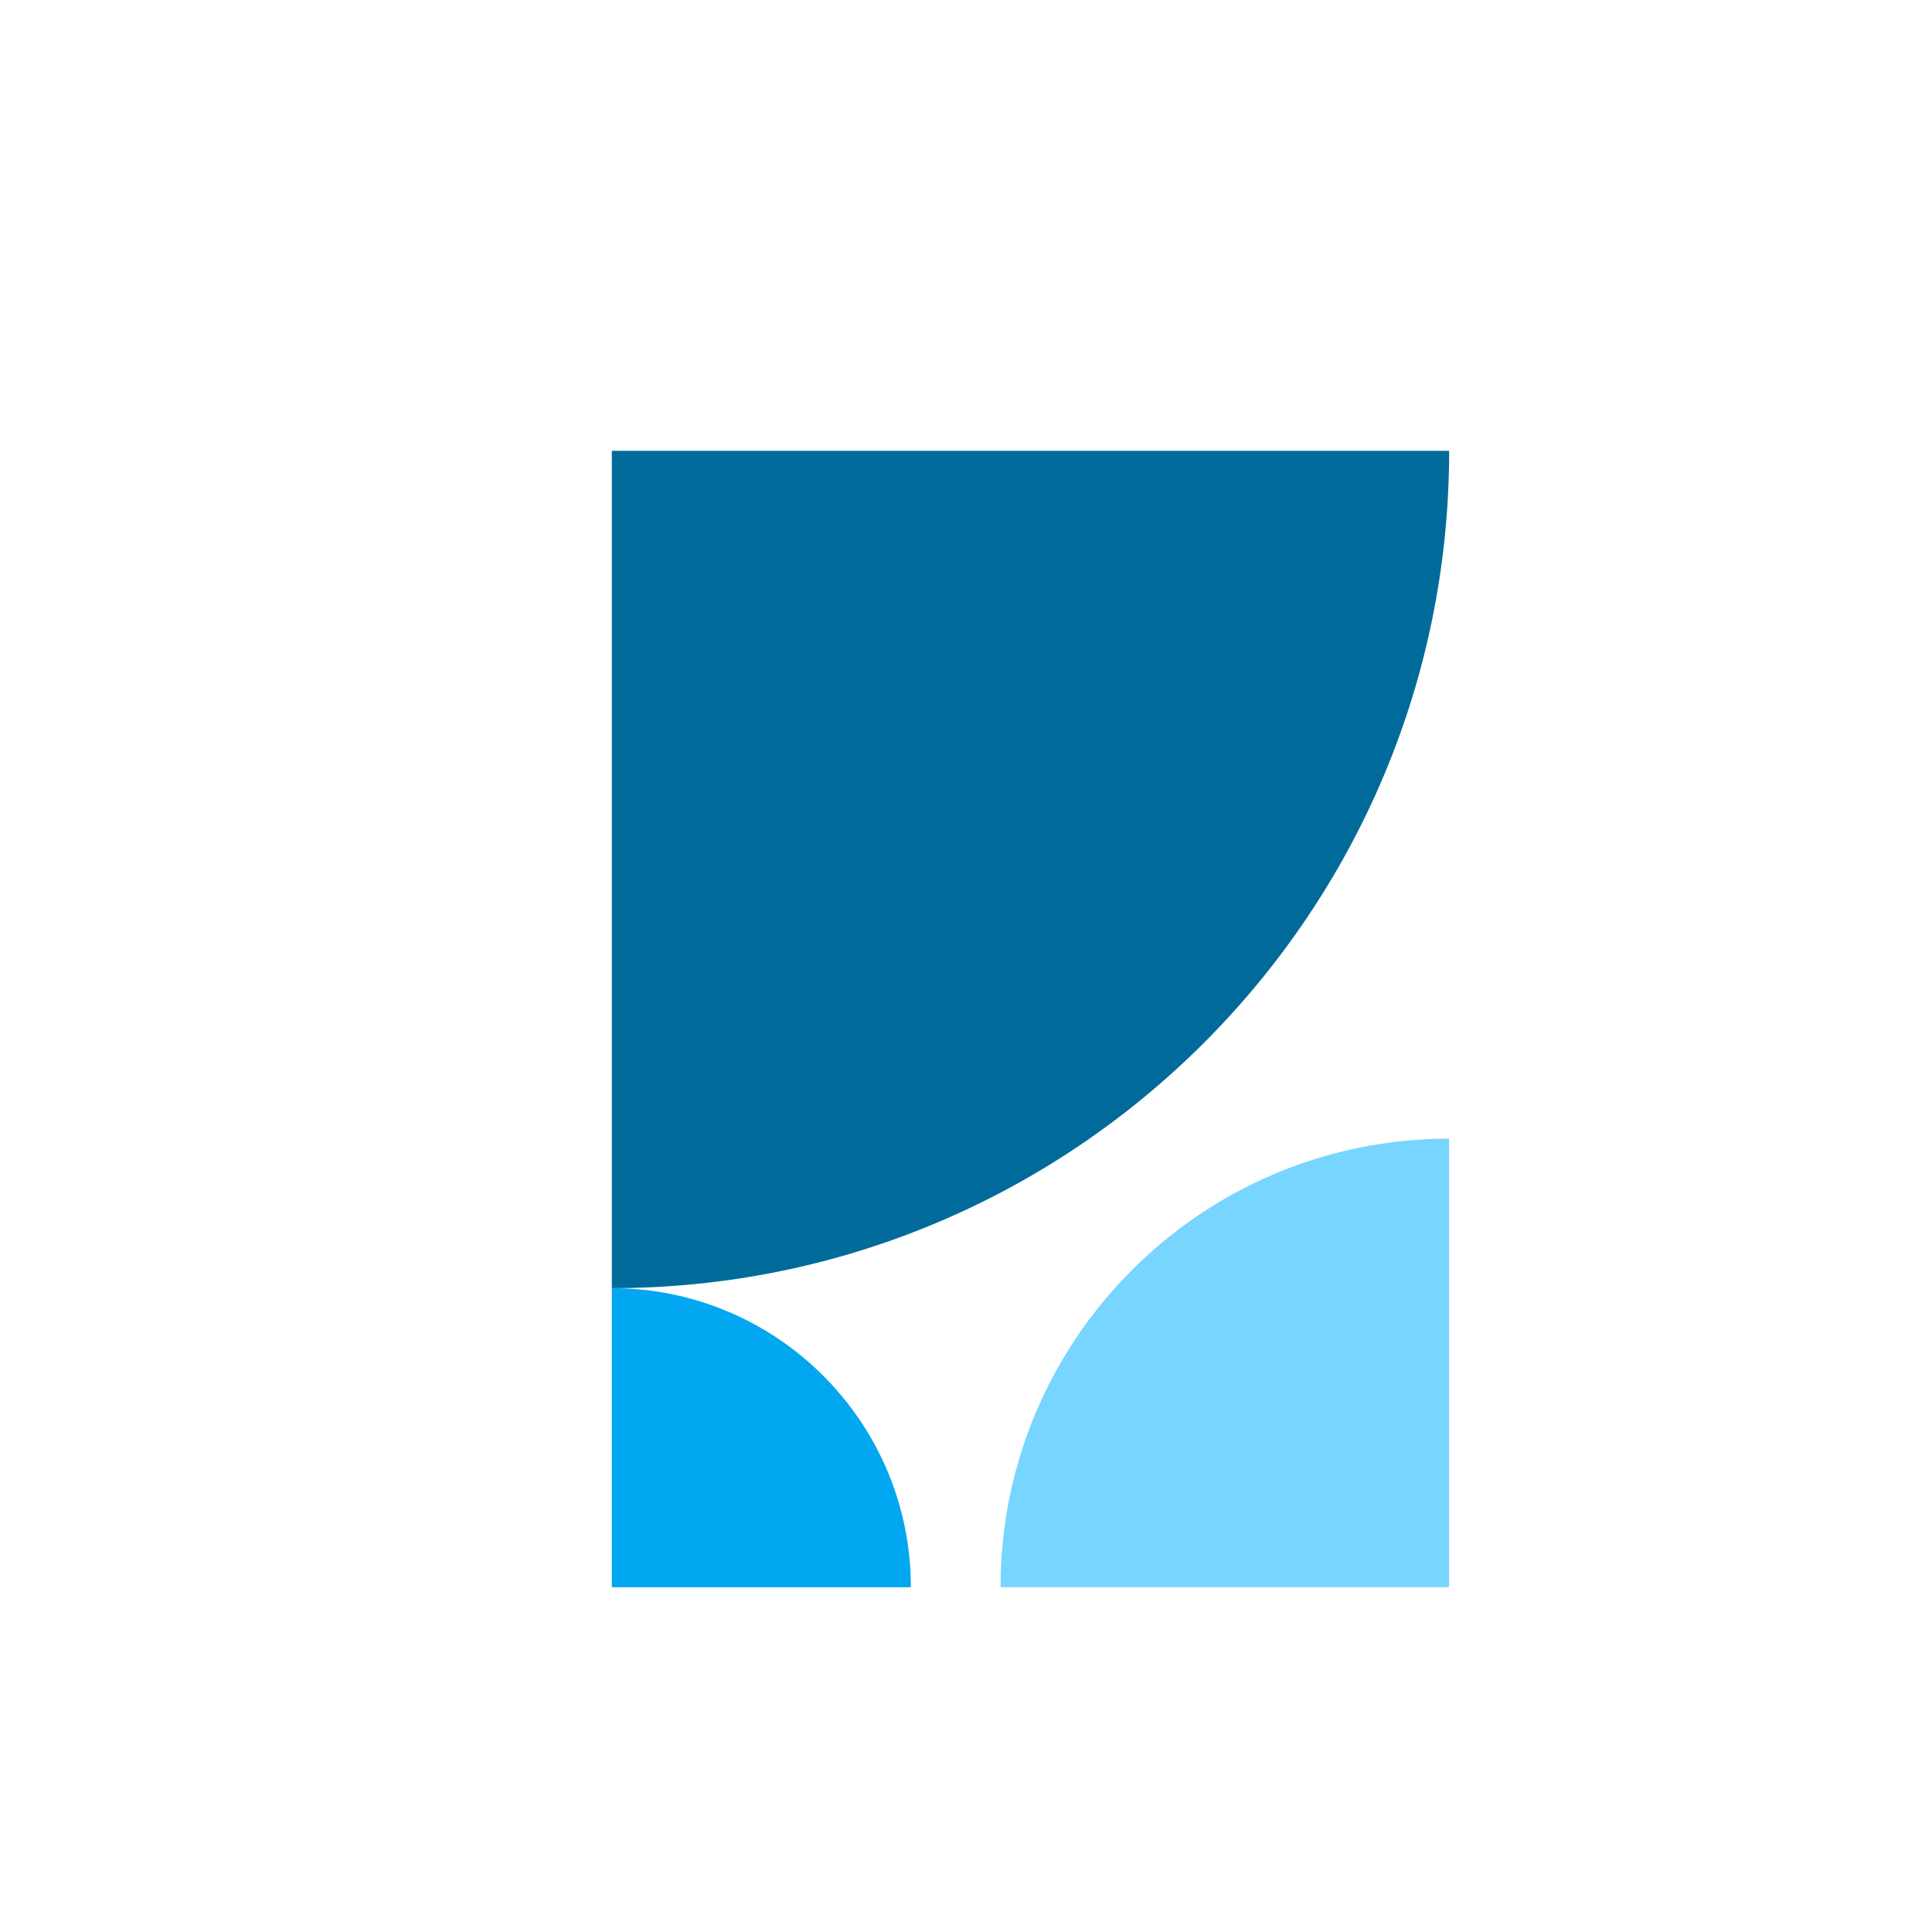 <svg width="60" height="60" viewBox="0 0 60 60" fill="none" xmlns="http://www.w3.org/2000/svg">
<path d="M19 14H45.005V14C45.005 28.362 33.362 40.005 19 40.005V40.005V14Z" fill="#006B9A"/>
<path d="M45.004 49.293L31.073 49.293V49.293C31.073 41.599 37.31 35.362 45.004 35.362V35.362L45.004 49.293Z" fill="#77D5FF"/>
<path d="M19 49.293H28.288V49.293C28.288 44.164 24.129 40.005 19 40.005V40.005V49.293Z" fill="#01A7F0"/>
</svg>
